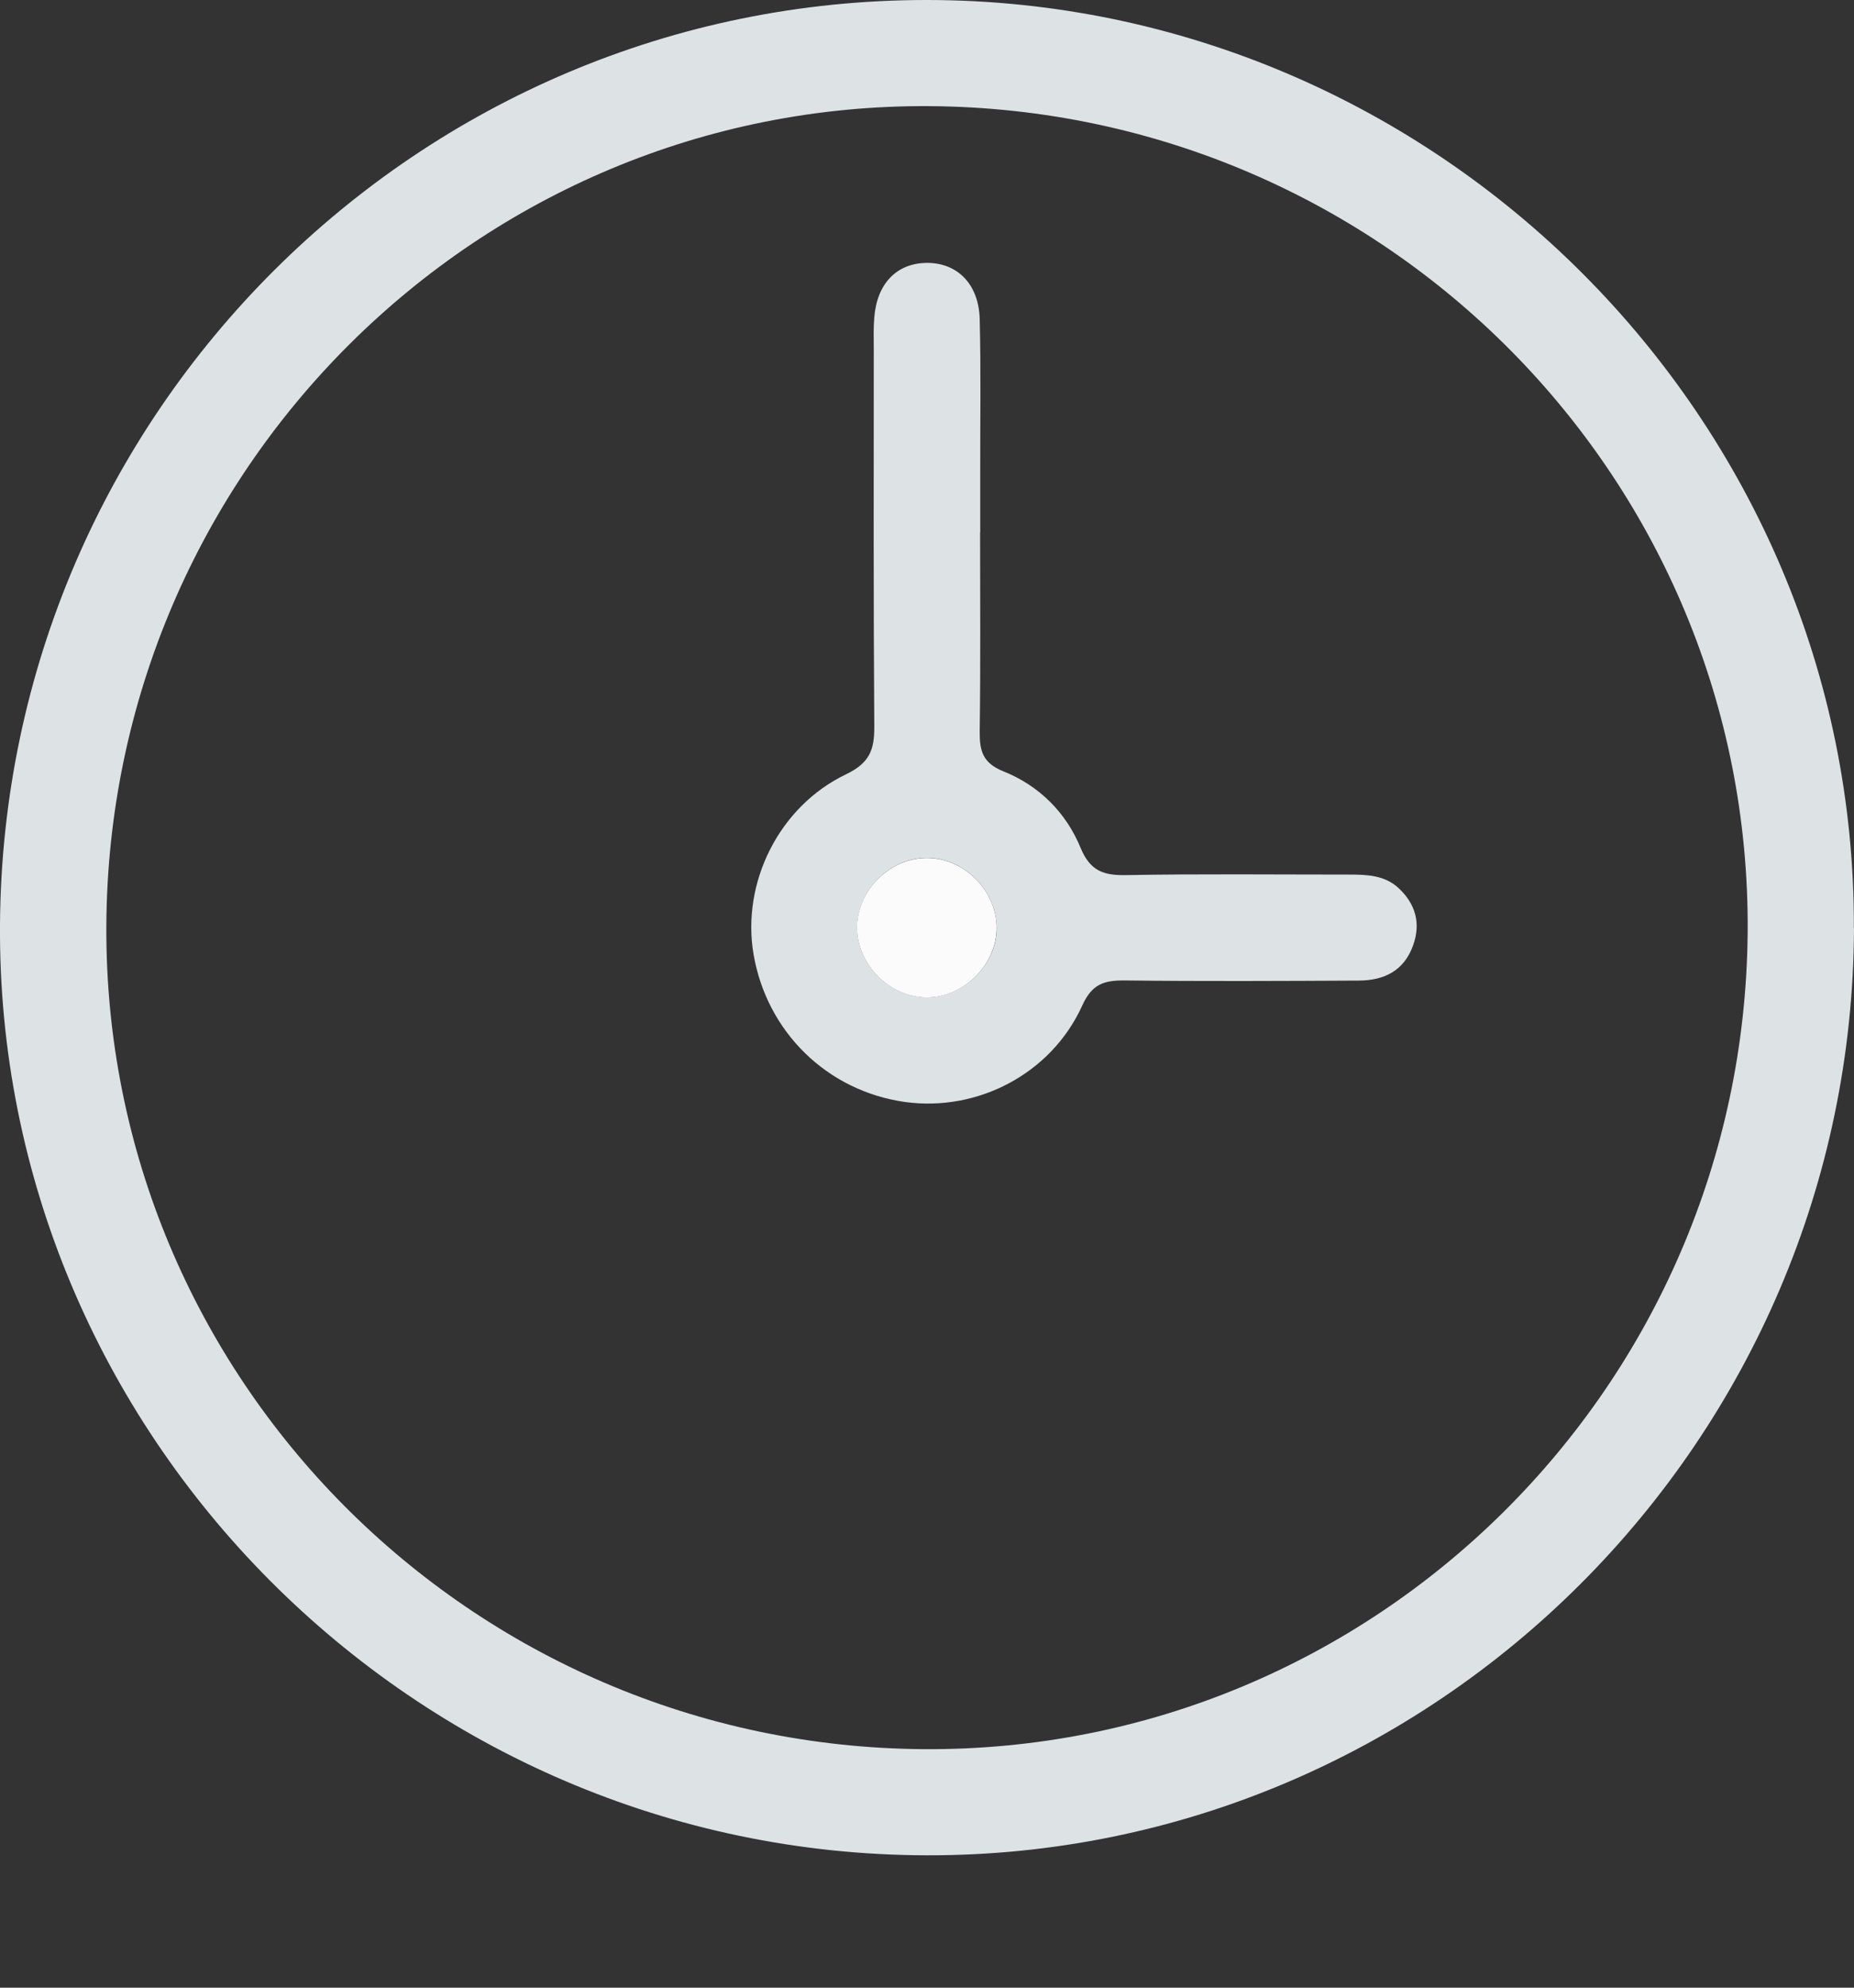 <svg width="14" height="15" viewBox="0 0 14 15" fill="none" xmlns="http://www.w3.org/2000/svg">
<rect x="0" y="0" width="14" height="15" fill="#333333" stroke="none"/>
<g clip-path="url(#clip0_323_3463)">
<path d="M14 7.003C13.987 10.865 10.839 14.011 6.996 14.001C3.128 13.992 -0.029 10.82 -6.48721e-06 6.971C0.029 3.116 3.161 -0.003 7.002 1.67724e-06C10.853 0.003 14.013 3.165 13.999 7.003H14ZM0.803 6.99C0.787 10.396 3.552 13.177 6.976 13.2C10.381 13.222 13.168 10.462 13.197 7.037C13.225 3.619 10.461 0.827 7.023 0.801C3.611 0.776 0.819 3.554 0.803 6.989L0.803 6.99Z" fill="#DDE2E4"/>
<path d="M7.401 4.018C7.401 4.519 7.405 5.02 7.398 5.522C7.397 5.666 7.42 5.758 7.577 5.821C7.847 5.929 8.051 6.132 8.161 6.401C8.232 6.571 8.332 6.607 8.5 6.604C9.063 6.594 9.626 6.6 10.19 6.6C10.323 6.6 10.457 6.605 10.561 6.702C10.688 6.82 10.731 6.966 10.671 7.133C10.603 7.326 10.452 7.399 10.261 7.4C9.671 7.403 9.082 7.406 8.493 7.399C8.337 7.398 8.246 7.425 8.172 7.589C7.938 8.104 7.381 8.392 6.833 8.316C6.246 8.233 5.79 7.788 5.69 7.2C5.599 6.663 5.88 6.087 6.389 5.843C6.568 5.757 6.603 5.657 6.602 5.483C6.595 4.533 6.598 3.582 6.598 2.632C6.598 2.553 6.595 2.474 6.602 2.395C6.622 2.141 6.77 1.988 6.993 1.984C7.226 1.98 7.391 2.141 7.398 2.408C7.408 2.795 7.401 3.182 7.402 3.569C7.402 3.719 7.402 3.869 7.402 4.018L7.401 4.018ZM7.526 6.993C7.521 6.708 7.262 6.462 6.979 6.474C6.703 6.486 6.468 6.734 6.473 7.008C6.477 7.284 6.718 7.523 6.994 7.526C7.279 7.529 7.532 7.276 7.527 6.993L7.526 6.993Z" fill="#DDE2E4"/>
<path d="M7.526 6.993C7.531 7.277 7.278 7.53 6.994 7.527C6.718 7.524 6.477 7.284 6.472 7.008C6.467 6.734 6.703 6.487 6.978 6.475C7.262 6.462 7.521 6.708 7.526 6.994L7.526 6.993Z" fill="#FBFBFB"/>
</g>
<defs>
<clipPath id="clip0_323_3463">
<rect width="14" height="14.002" fill="white"/>
</clipPath>
</defs>
</svg>
